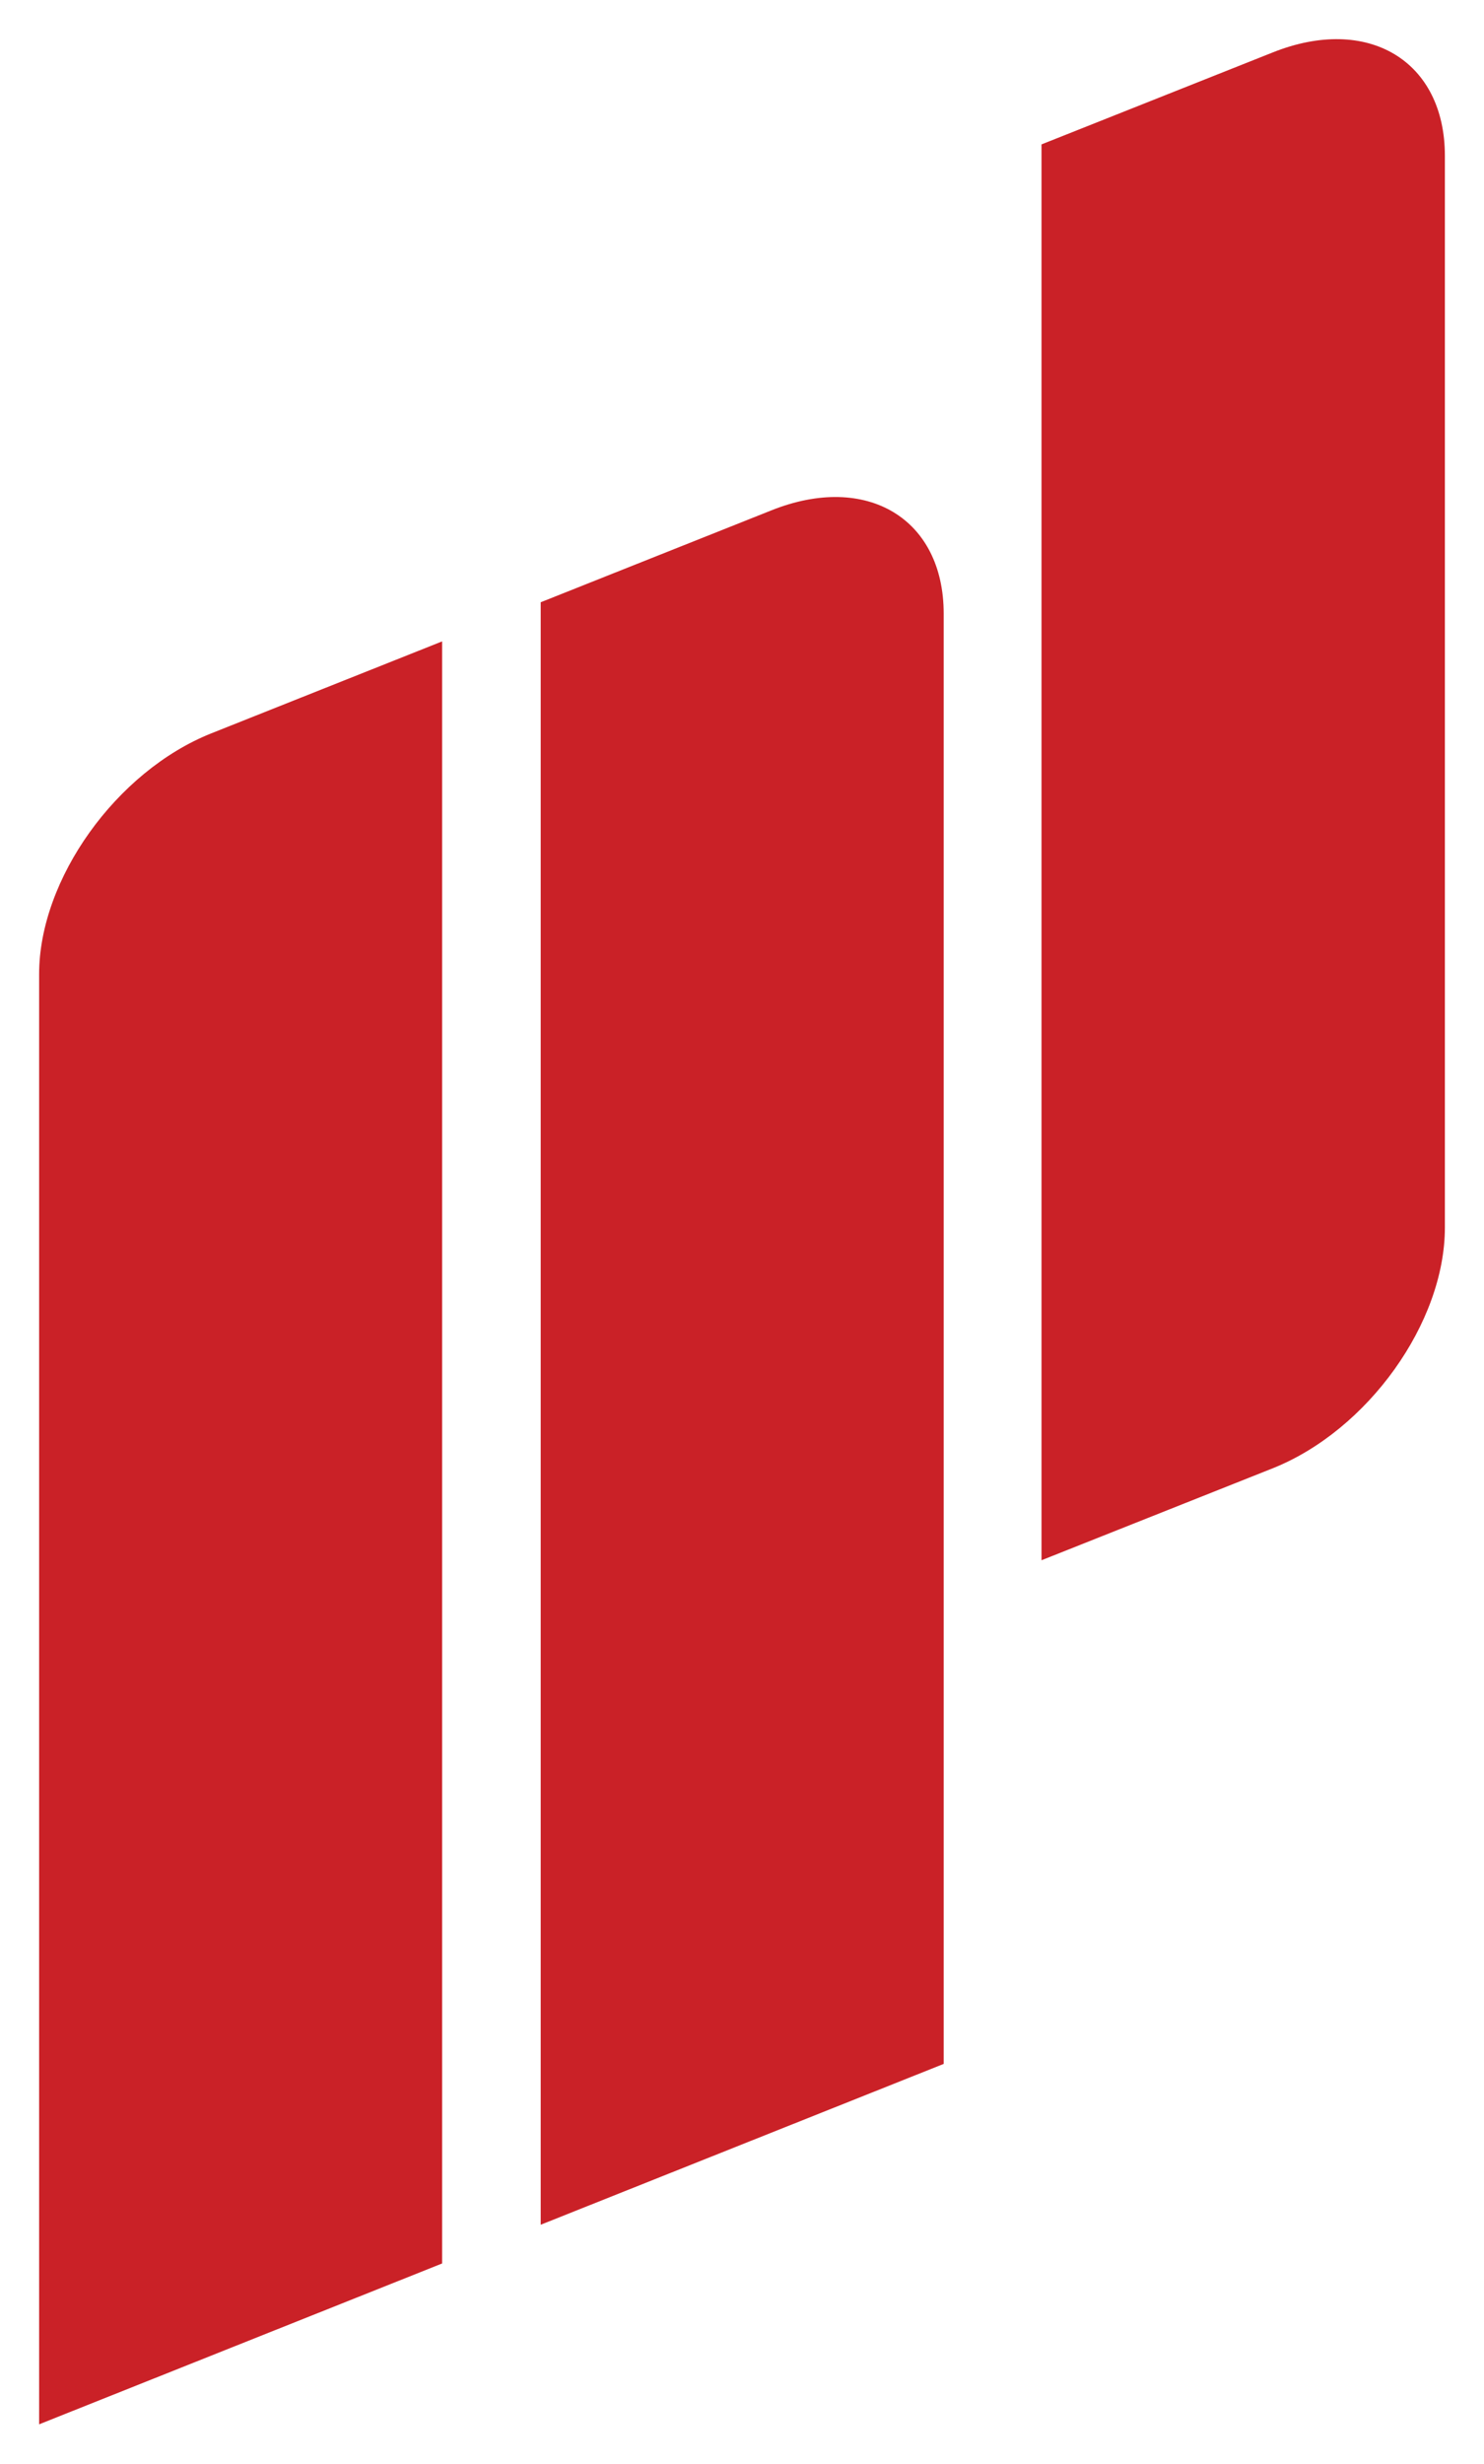 <?xml version="1.0" encoding="utf-8"?>
<!-- Generator: Adobe Illustrator 28.1.0, SVG Export Plug-In . SVG Version: 6.00 Build 0)  -->
<svg version="1.1" id="Layer_1" xmlns="http://www.w3.org/2000/svg" xmlns:xlink="http://www.w3.org/1999/xlink" x="0px" y="0px"
	 viewBox="0 0 37.93 62.96" style="enable-background:new 0 0 37.93 62.96;" xml:space="preserve">
<style type="text/css">
	.st0{fill-rule:evenodd;clip-rule:evenodd;fill:#CA2127;}
</style>
<g id="Iso_00000018219776572538327330000016594517234602166197_">
	<path class="st0" d="M1,24.89v37.06l10.3-4.11V16.39L5.4,18.74C2.97,19.71,1,22.47,1,24.89"/>
	<path class="st0" d="M19.72,13.04l-5.9,2.35v41.46l10.3-4.11V15.68C24.12,13.25,22.15,12.07,19.72,13.04"/>
	<path class="st0" d="M32.53,1.34l-5.91,2.35v36.18l5.91-2.35c2.43-0.97,4.4-3.72,4.4-6.15V3.98C36.93,1.55,34.96,0.37,32.53,1.34"
		/>
</g>
</svg>
